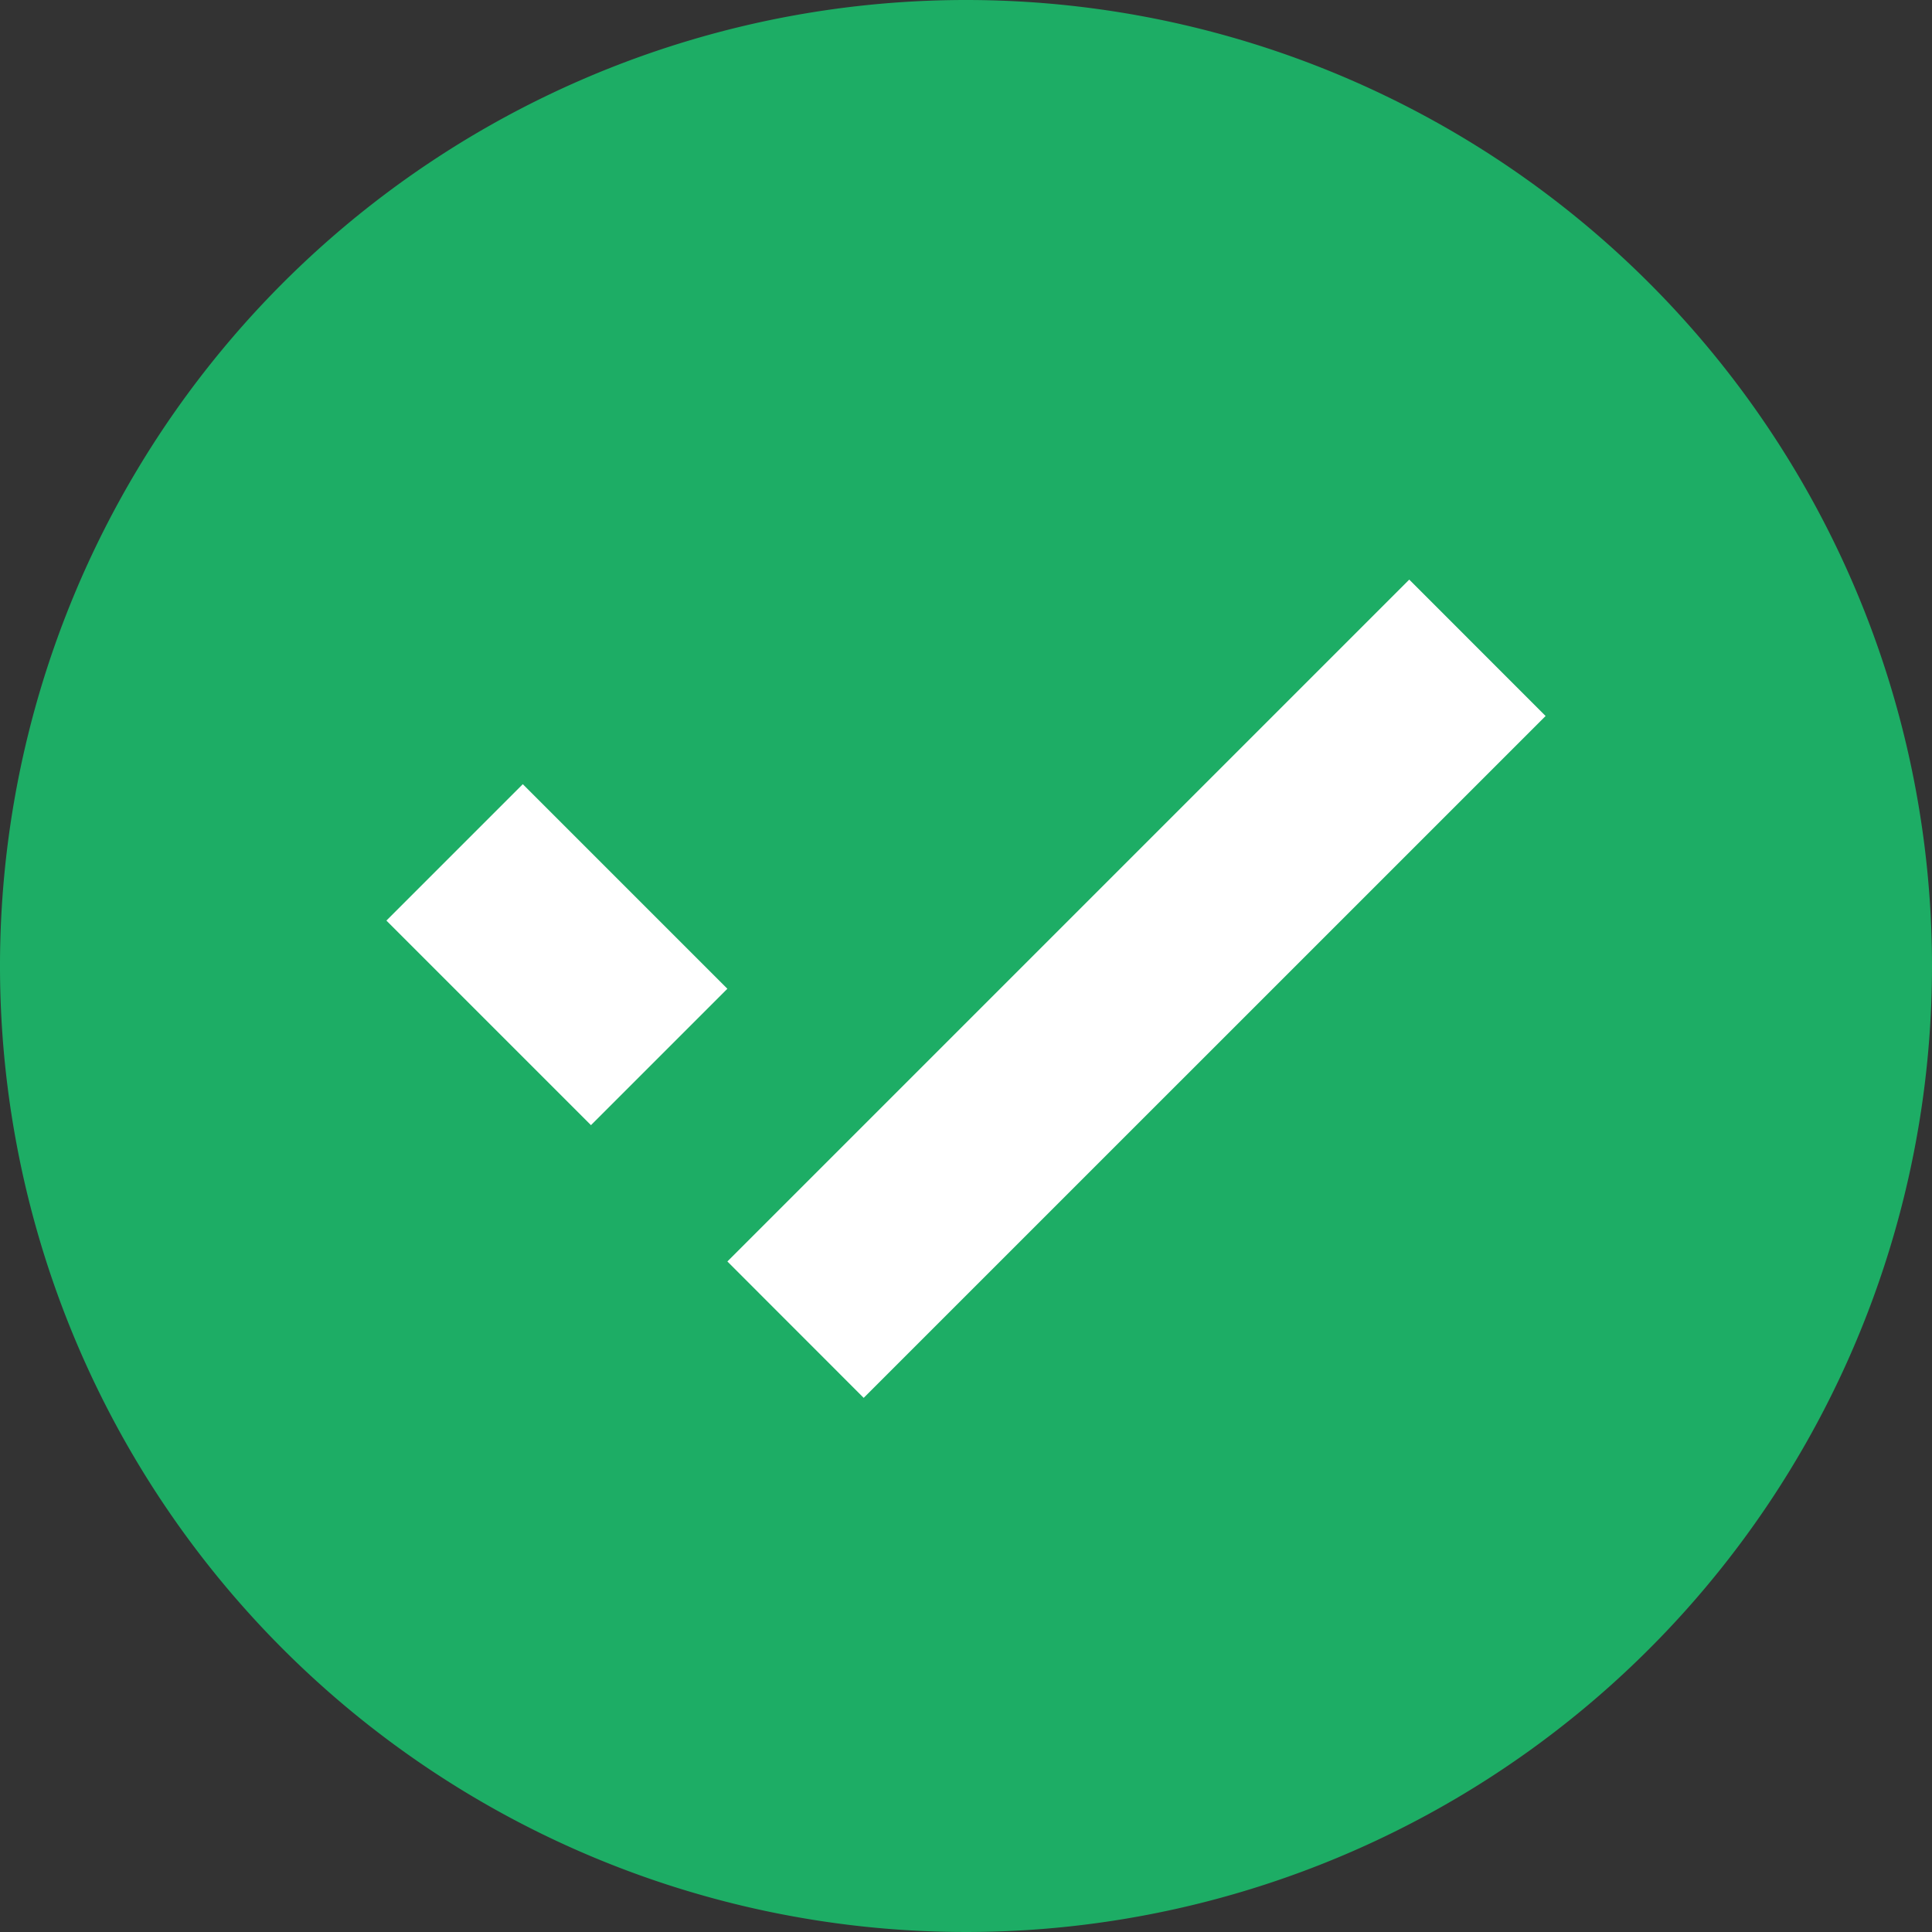 <svg id="correct" xmlns="http://www.w3.org/2000/svg" width="45" height="45" viewBox="0 0 45 45">
  <rect x="0" y="0" width="45" height="45" fill="#333333" stroke="none"/>
  <path id="Background_Colour" data-name="Background Colour" d="M22.5,0A22.5,22.5,0,1,0,45,22.5,22.5,22.5,0,0,0,22.5,0Z" fill="#1dad65"/>
  <path id="Icon_Colour" data-name="Icon Colour" d="M7.942,15.882,23.824,0,27,3.177,11.117,19.059ZM0,7.942,3.177,4.765,7.942,9.53,4.765,12.707Z" transform="translate(9 13.5)" fill="#fff"/>
</svg>
